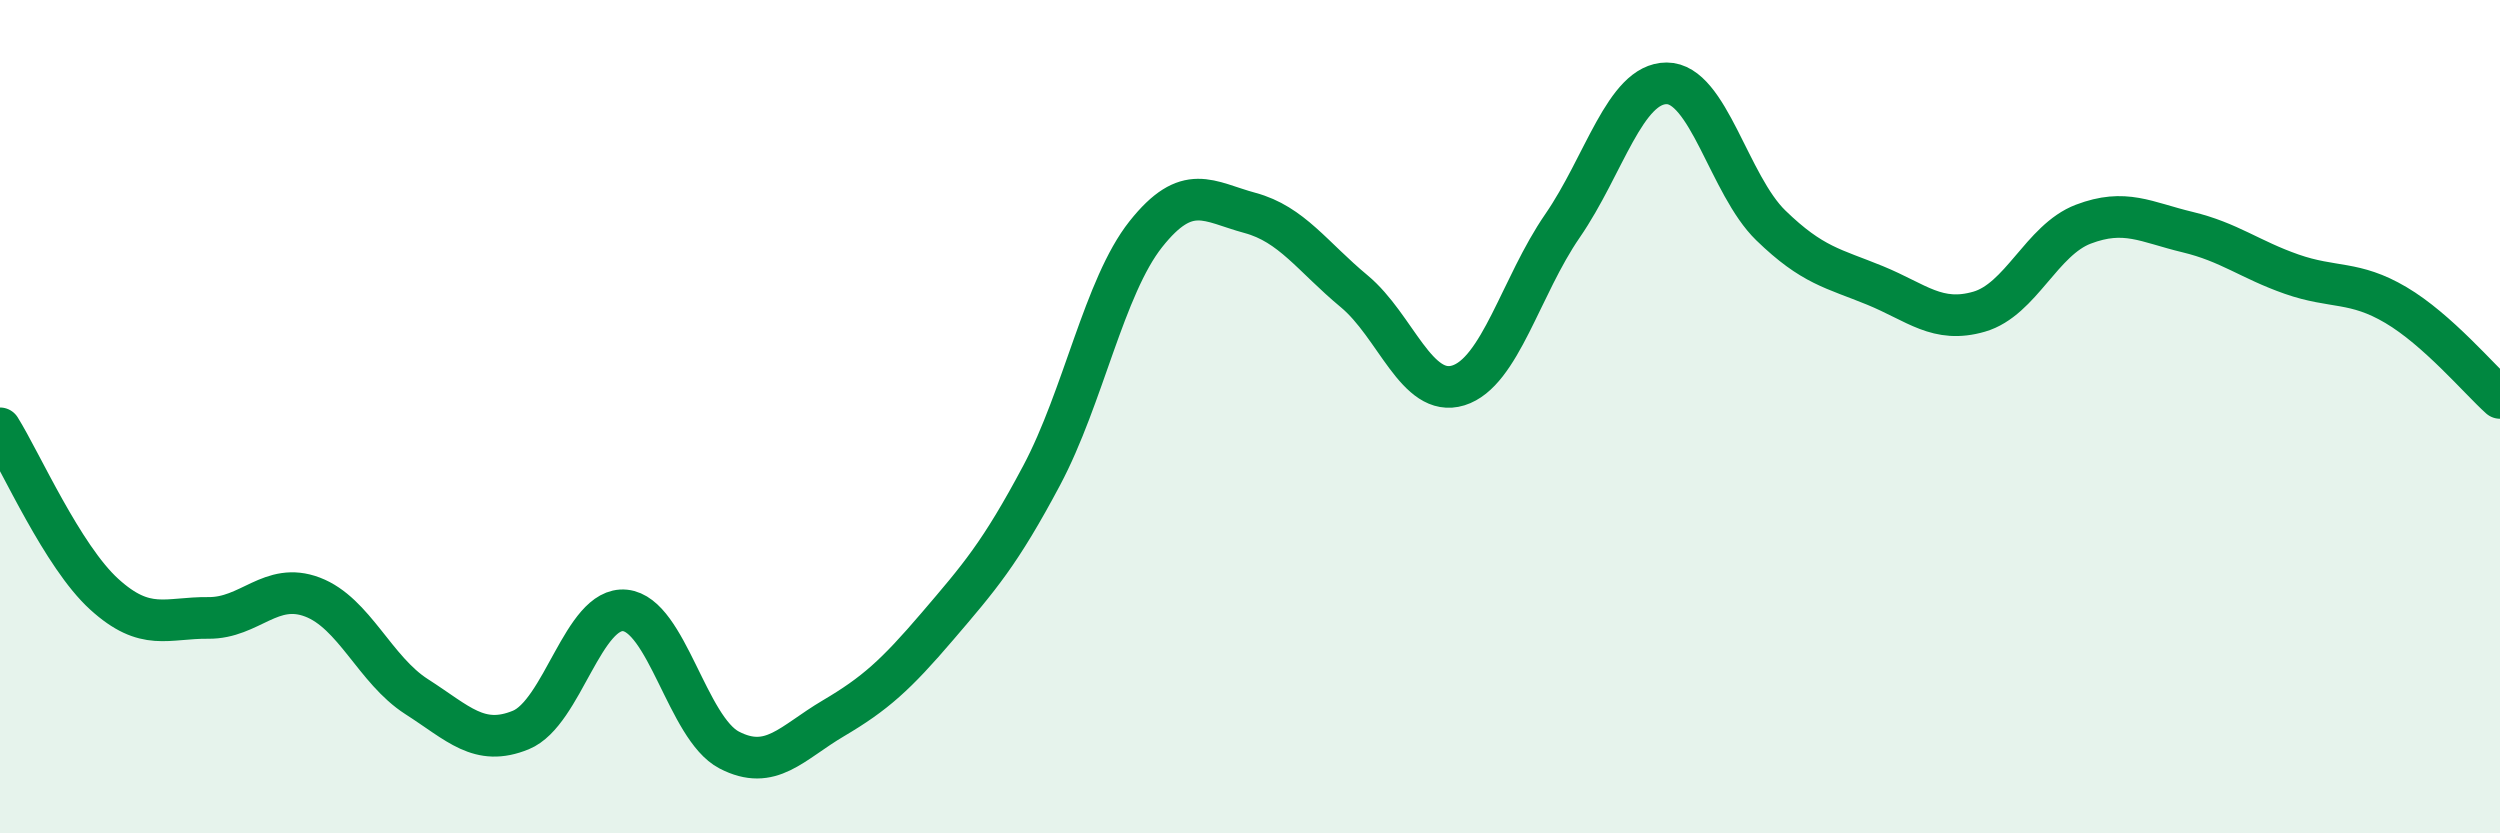 
    <svg width="60" height="20" viewBox="0 0 60 20" xmlns="http://www.w3.org/2000/svg">
      <path
        d="M 0,10.28 C 0.5,11.08 1.5,13.35 2.5,14.26 C 3.5,15.17 4,14.82 5,14.83 C 6,14.84 6.5,13.95 7.5,14.33 C 8.5,14.71 9,16.08 10,16.72 C 11,17.36 11.5,17.93 12.5,17.52 C 13.5,17.11 14,14.55 15,14.65 C 16,14.75 16.5,17.48 17.5,18 C 18.5,18.52 19,17.83 20,17.24 C 21,16.65 21.5,16.2 22.5,15.03 C 23.5,13.86 24,13.29 25,11.41 C 26,9.53 26.5,6.88 27.5,5.62 C 28.5,4.36 29,4.84 30,5.11 C 31,5.38 31.5,6.16 32.5,6.99 C 33.5,7.82 34,9.56 35,9.25 C 36,8.94 36.5,6.87 37.5,5.42 C 38.5,3.97 39,2 40,2 C 41,2 41.5,4.44 42.5,5.41 C 43.5,6.38 44,6.44 45,6.85 C 46,7.26 46.5,7.77 47.5,7.48 C 48.5,7.19 49,5.76 50,5.38 C 51,5 51.5,5.33 52.5,5.57 C 53.5,5.81 54,6.23 55,6.58 C 56,6.93 56.5,6.73 57.5,7.32 C 58.5,7.91 59.5,9.1 60,9.55L60 20L0 20Z"
        fill="#008740"
        opacity="0.1"
        stroke-linecap="round"
        stroke-linejoin="round"
      />
      <path
        d="M 0,10.28 C 0.5,11.08 1.5,13.35 2.5,14.26 C 3.5,15.17 4,14.82 5,14.83 C 6,14.84 6.5,13.95 7.5,14.33 C 8.5,14.71 9,16.08 10,16.72 C 11,17.36 11.5,17.93 12.5,17.52 C 13.5,17.11 14,14.55 15,14.65 C 16,14.75 16.5,17.48 17.5,18 C 18.5,18.52 19,17.83 20,17.24 C 21,16.65 21.5,16.2 22.5,15.03 C 23.5,13.86 24,13.29 25,11.41 C 26,9.53 26.5,6.88 27.5,5.62 C 28.5,4.36 29,4.84 30,5.11 C 31,5.38 31.5,6.16 32.5,6.99 C 33.5,7.82 34,9.56 35,9.25 C 36,8.94 36.5,6.87 37.5,5.42 C 38.5,3.97 39,2 40,2 C 41,2 41.5,4.44 42.5,5.41 C 43.5,6.38 44,6.44 45,6.85 C 46,7.26 46.5,7.77 47.5,7.48 C 48.5,7.19 49,5.76 50,5.38 C 51,5 51.5,5.33 52.5,5.57 C 53.5,5.81 54,6.23 55,6.58 C 56,6.93 56.5,6.73 57.5,7.32 C 58.5,7.91 59.5,9.1 60,9.55"
        stroke="#008740"
        stroke-width="1"
        fill="none"
        stroke-linecap="round"
        stroke-linejoin="round"
      />
    </svg>
  
